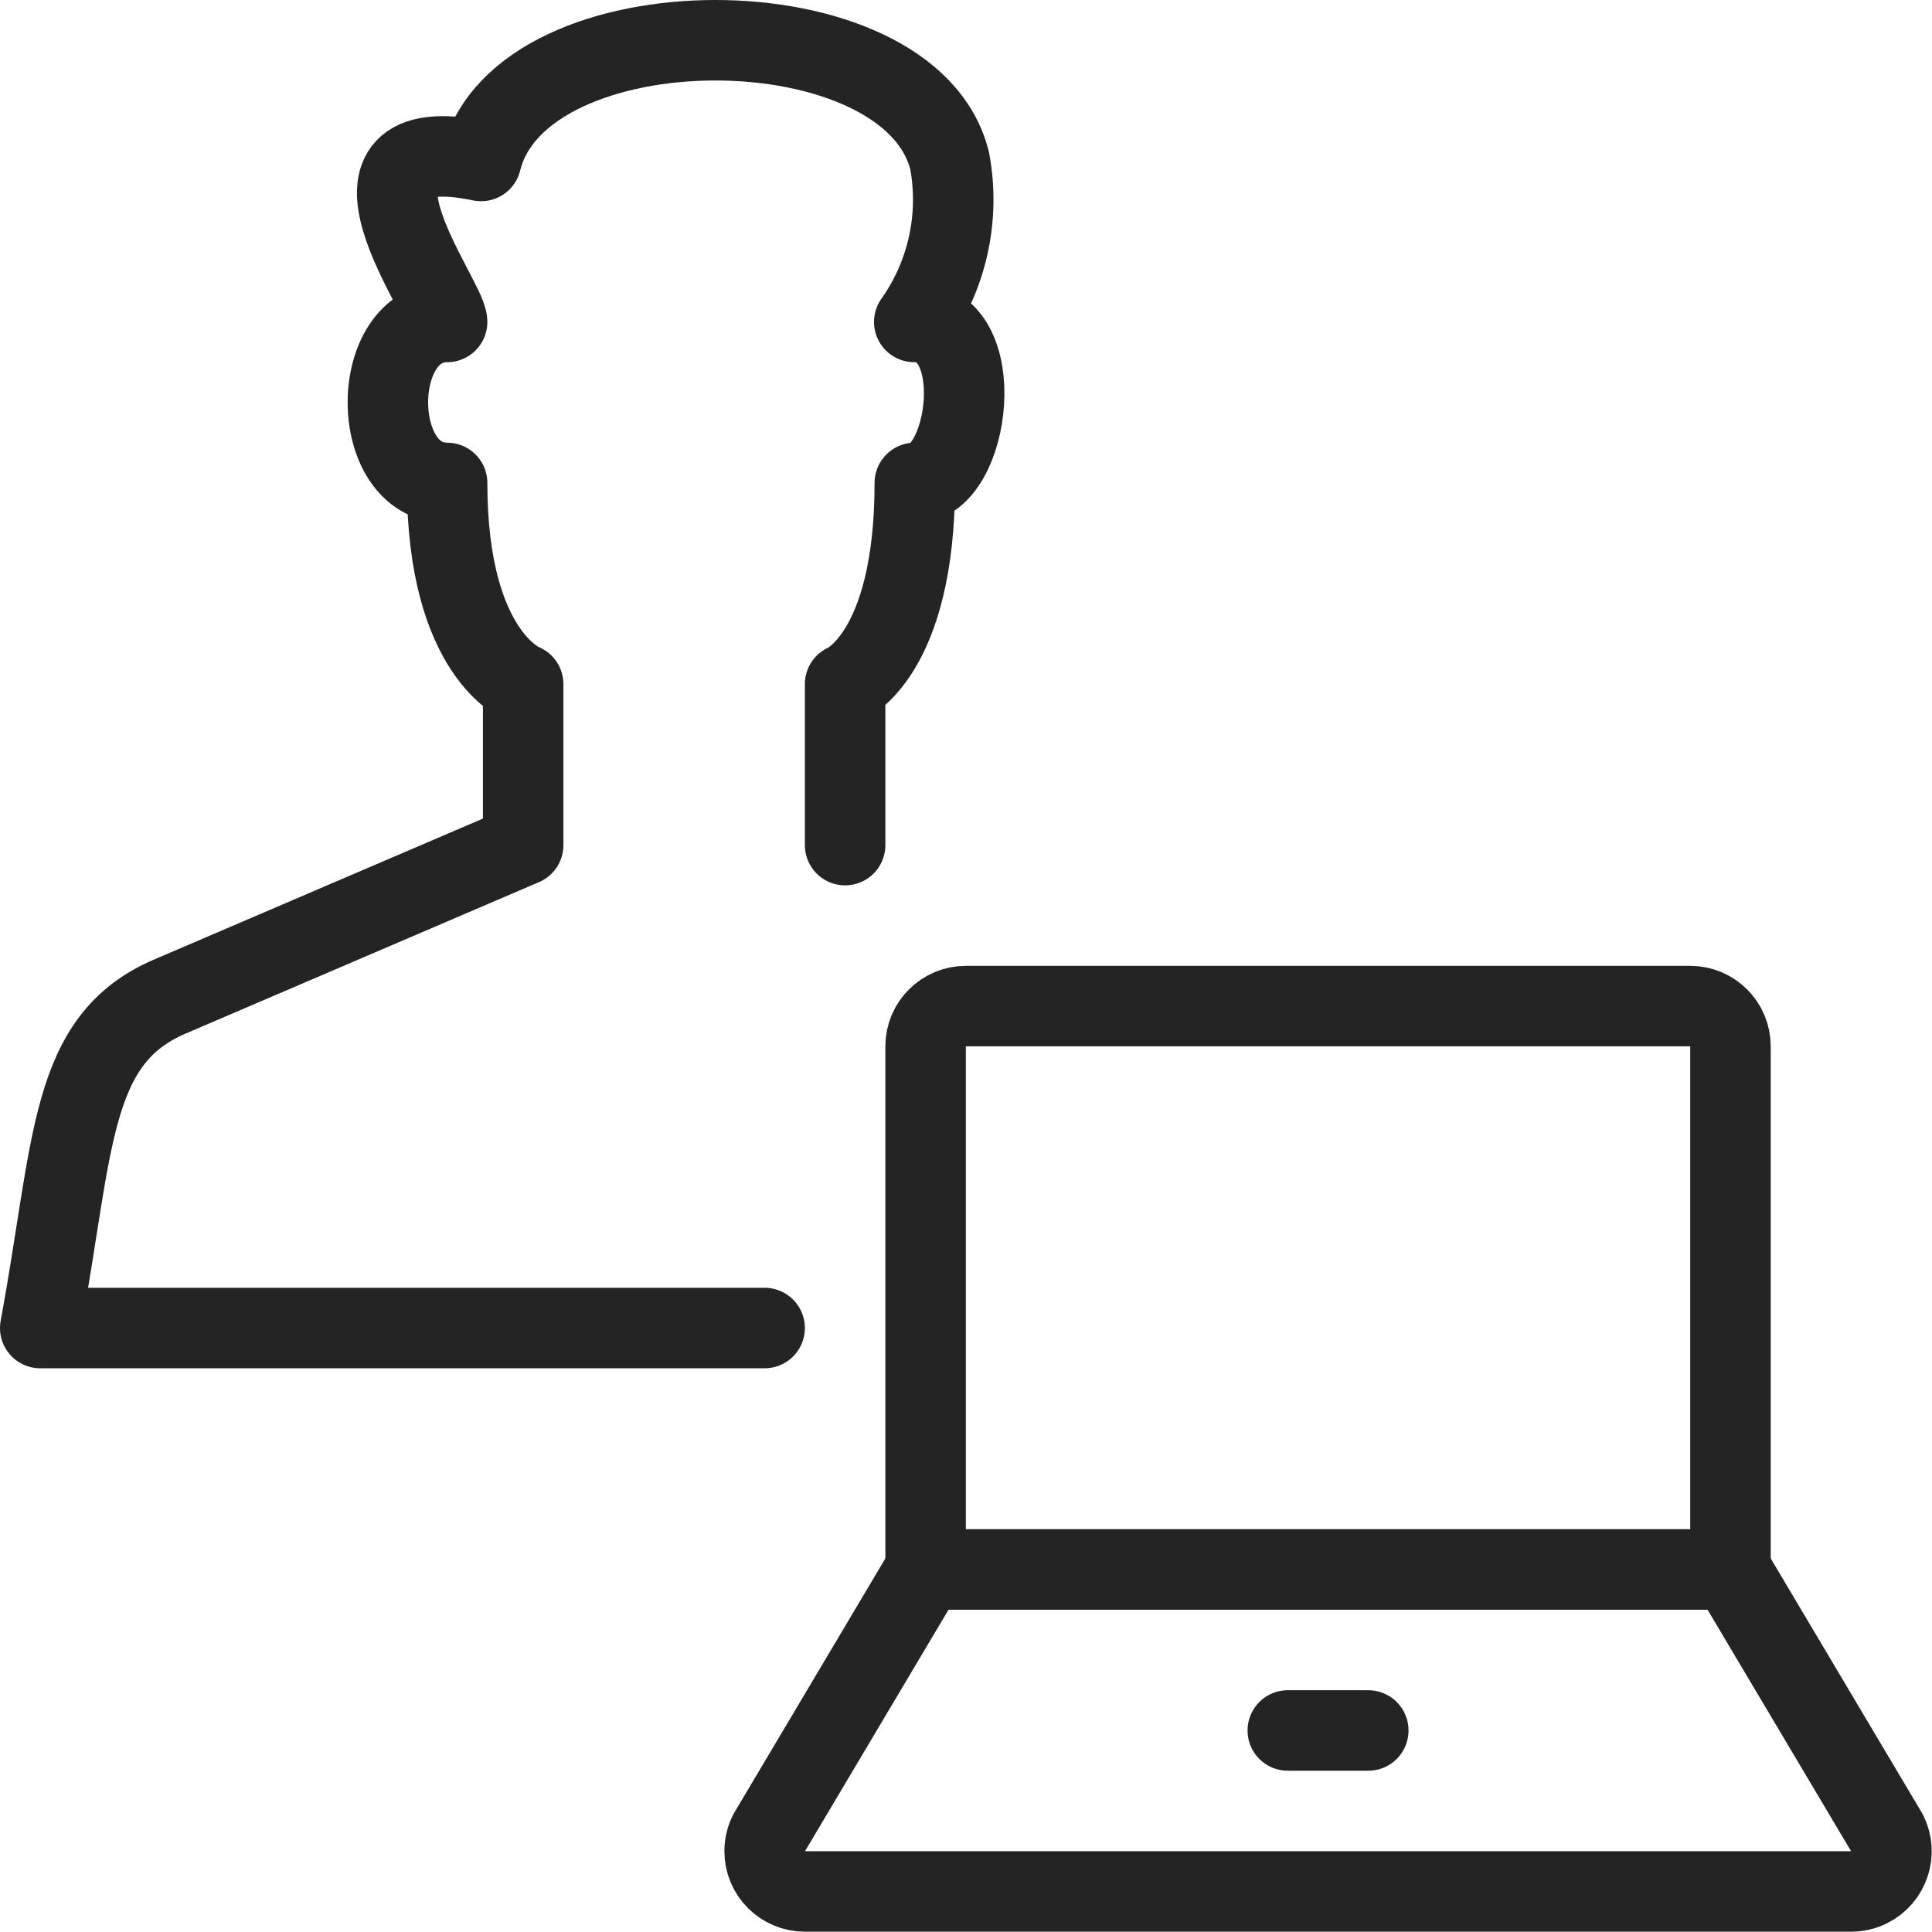 <?xml version="1.0" encoding="UTF-8"?> <svg xmlns="http://www.w3.org/2000/svg" height="50" viewBox="0 0 50 50" width="50"><g fill="none" stroke="#242424" stroke-linecap="round" stroke-linejoin="round" transform="scale(2.083)"><path d="m9.5 16.5h-9c.423-2.286.353-3.58 1.609-4.118l4.391-1.882v-2s-.945-.35-.945-2.5c-.981 0-.981-2 0-2 0-.288-1.644-2.43.422-2 .491-2 5.331-2 5.822 0 .13.699-.029 1.42-.44 2 .951 0 .691 2 .007 2 0 2.15-.866 2.5-.866 2.5v2"></path><path d="m23.447 22.776c.124.247.024.547-.223.671-.07.035-.146.053-.224.053h-13c-.276 0-.5-.224-.5-.5 0-.078.018-.154.053-.224l1.947-3.276h10z"></path><path d="m12 12.5h9c.276 0 .5.224.5.5v6.5h-10v-6.5c0-.276.224-.5.5-.5z"></path><path d="m16 21.5h1"></path></g></svg> 